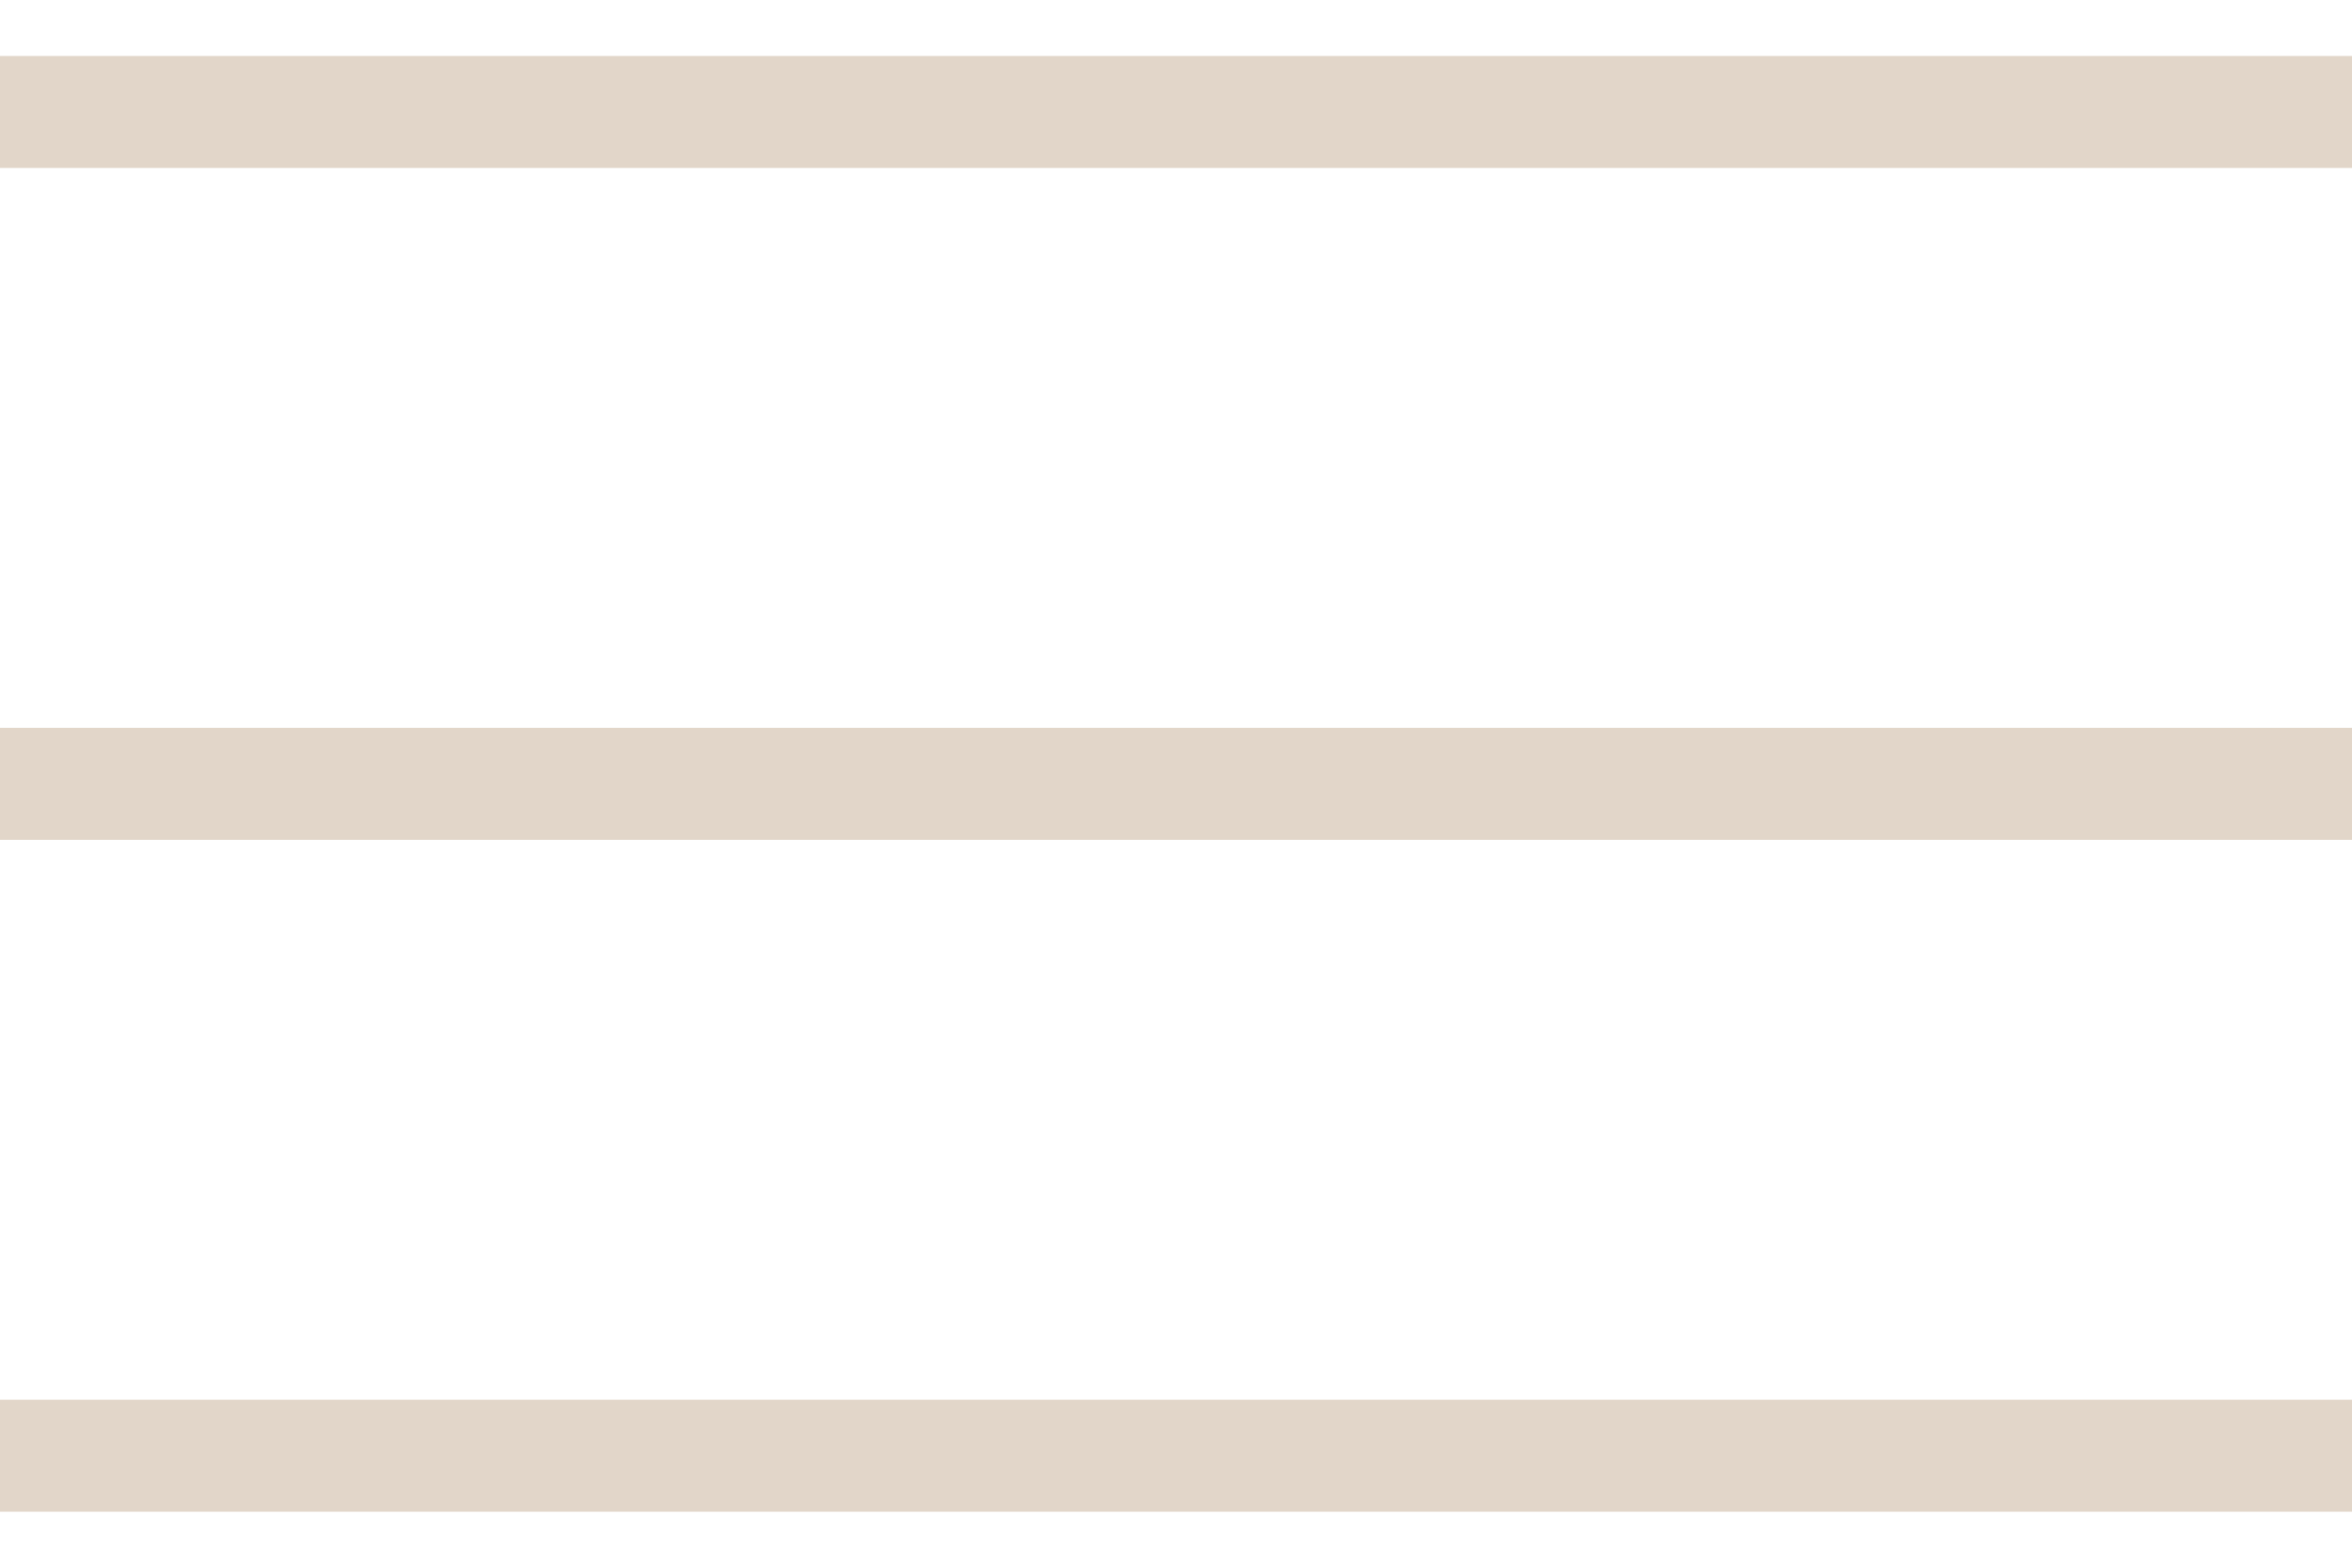 <svg width="21" height="14" viewBox="0 0 21 14" fill="none" xmlns="http://www.w3.org/2000/svg">
<path d="M0 1H21" stroke="#E2D6C9"/>
<path d="M0 7H21" stroke="#E2D6C9"/>
<path d="M0 13H21" stroke="#E2D6C9"/>
</svg>
